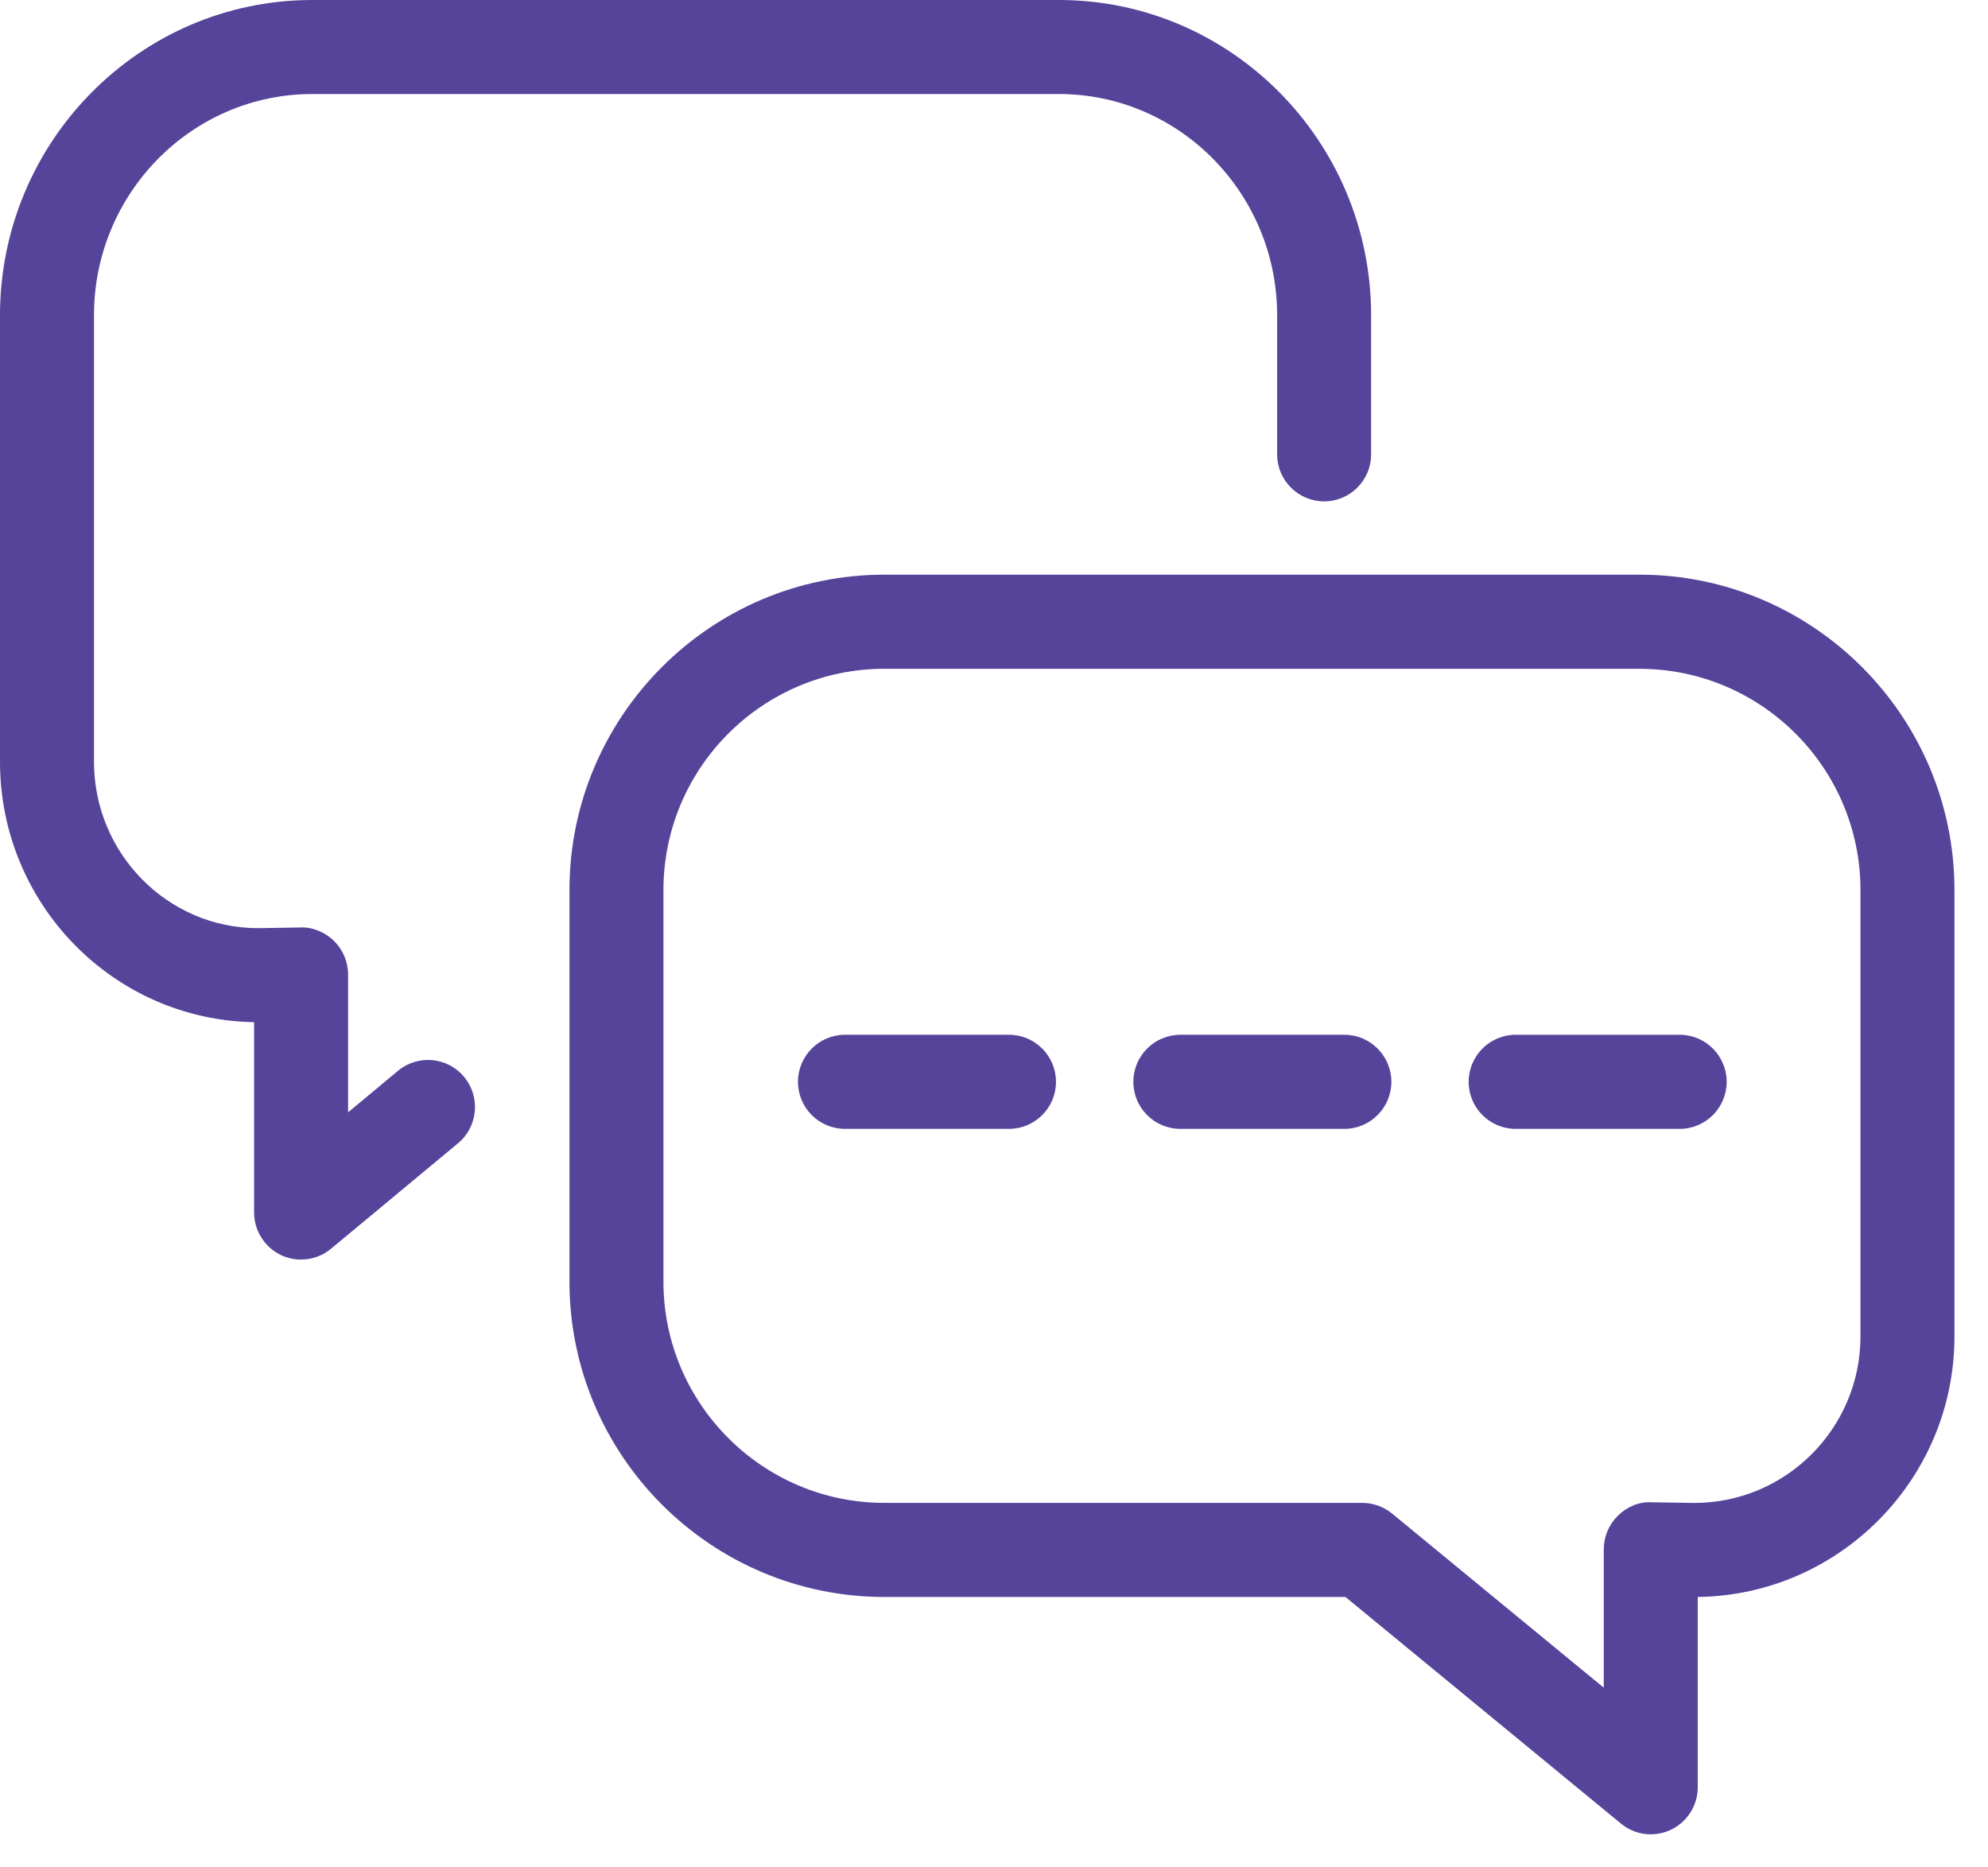 <svg xmlns="http://www.w3.org/2000/svg" width="33" height="31" viewBox="0 0 33 31">
    <path fill="#55449A" fill-rule="evenodd" d="M14.681 11.102c-2.023 0-3.668 1.648-3.668 3.674v6.5c0 2.025 1.645 3.673 3.668 3.673h7.933c.18 0 .355.063.495.178l3.513 2.89V25.72c0-.21.084-.41.233-.557.149-.147.352-.237.56-.224l.714.011c1.52-.003 2.754-1.242 2.754-2.764v-7.41c0-2.025-1.645-3.673-3.668-3.673H14.681zm12.721 19.349c-.177 0-.353-.06-.495-.178l-4.573-3.762h-7.653c-2.883 0-5.228-2.349-5.228-5.236v-6.5c0-2.886 2.345-5.235 5.228-5.235h12.534c2.883 0 5.228 2.349 5.228 5.236v7.409c0 2.366-1.906 4.295-4.261 4.326v3.159c0 .301-.174.576-.447.706-.106.05-.22.075-.333.075zM4.998 20.91c-.113 0-.226-.024-.332-.074-.273-.13-.448-.405-.448-.707v-3.16C1.88 16.93 0 15.006 0 12.646V5.236C0 2.35 2.325 0 5.183 0h12.395c2.858 0 5.182 2.35 5.182 5.236v2.306c0 .431-.349.781-.78.781-.43 0-.78-.35-.78-.78V5.235c0-2.026-1.625-3.674-3.622-3.674H5.183c-1.998 0-3.623 1.648-3.623 3.674v7.41c0 1.523 1.222 2.763 2.724 2.763l.702-.011c.196-.011.41.077.559.224.149.147.233.348.233.557v2.288l.829-.69c.332-.275.823-.23 1.098.103.275.332.23.824-.102 1.1l-2.107 1.75c-.142.12-.32.18-.498.18m11.751-2.169h-2.723c-.43 0-.78-.35-.78-.78 0-.432.35-.782.78-.782h2.723c.43 0 .78.35.78.781 0 .431-.35.781-.78.781m5.567 0h-2.723c-.43 0-.78-.35-.78-.78 0-.432.35-.782.78-.782h2.723c.43 0 .78.35.78.781 0 .431-.35.781-.78.781m5.566 0h-2.723c-.43 0-.78-.35-.78-.78 0-.432.35-.782.78-.782h2.723c.43 0 .78.35.78.781 0 .431-.35.781-.78.781"/>
</svg>
